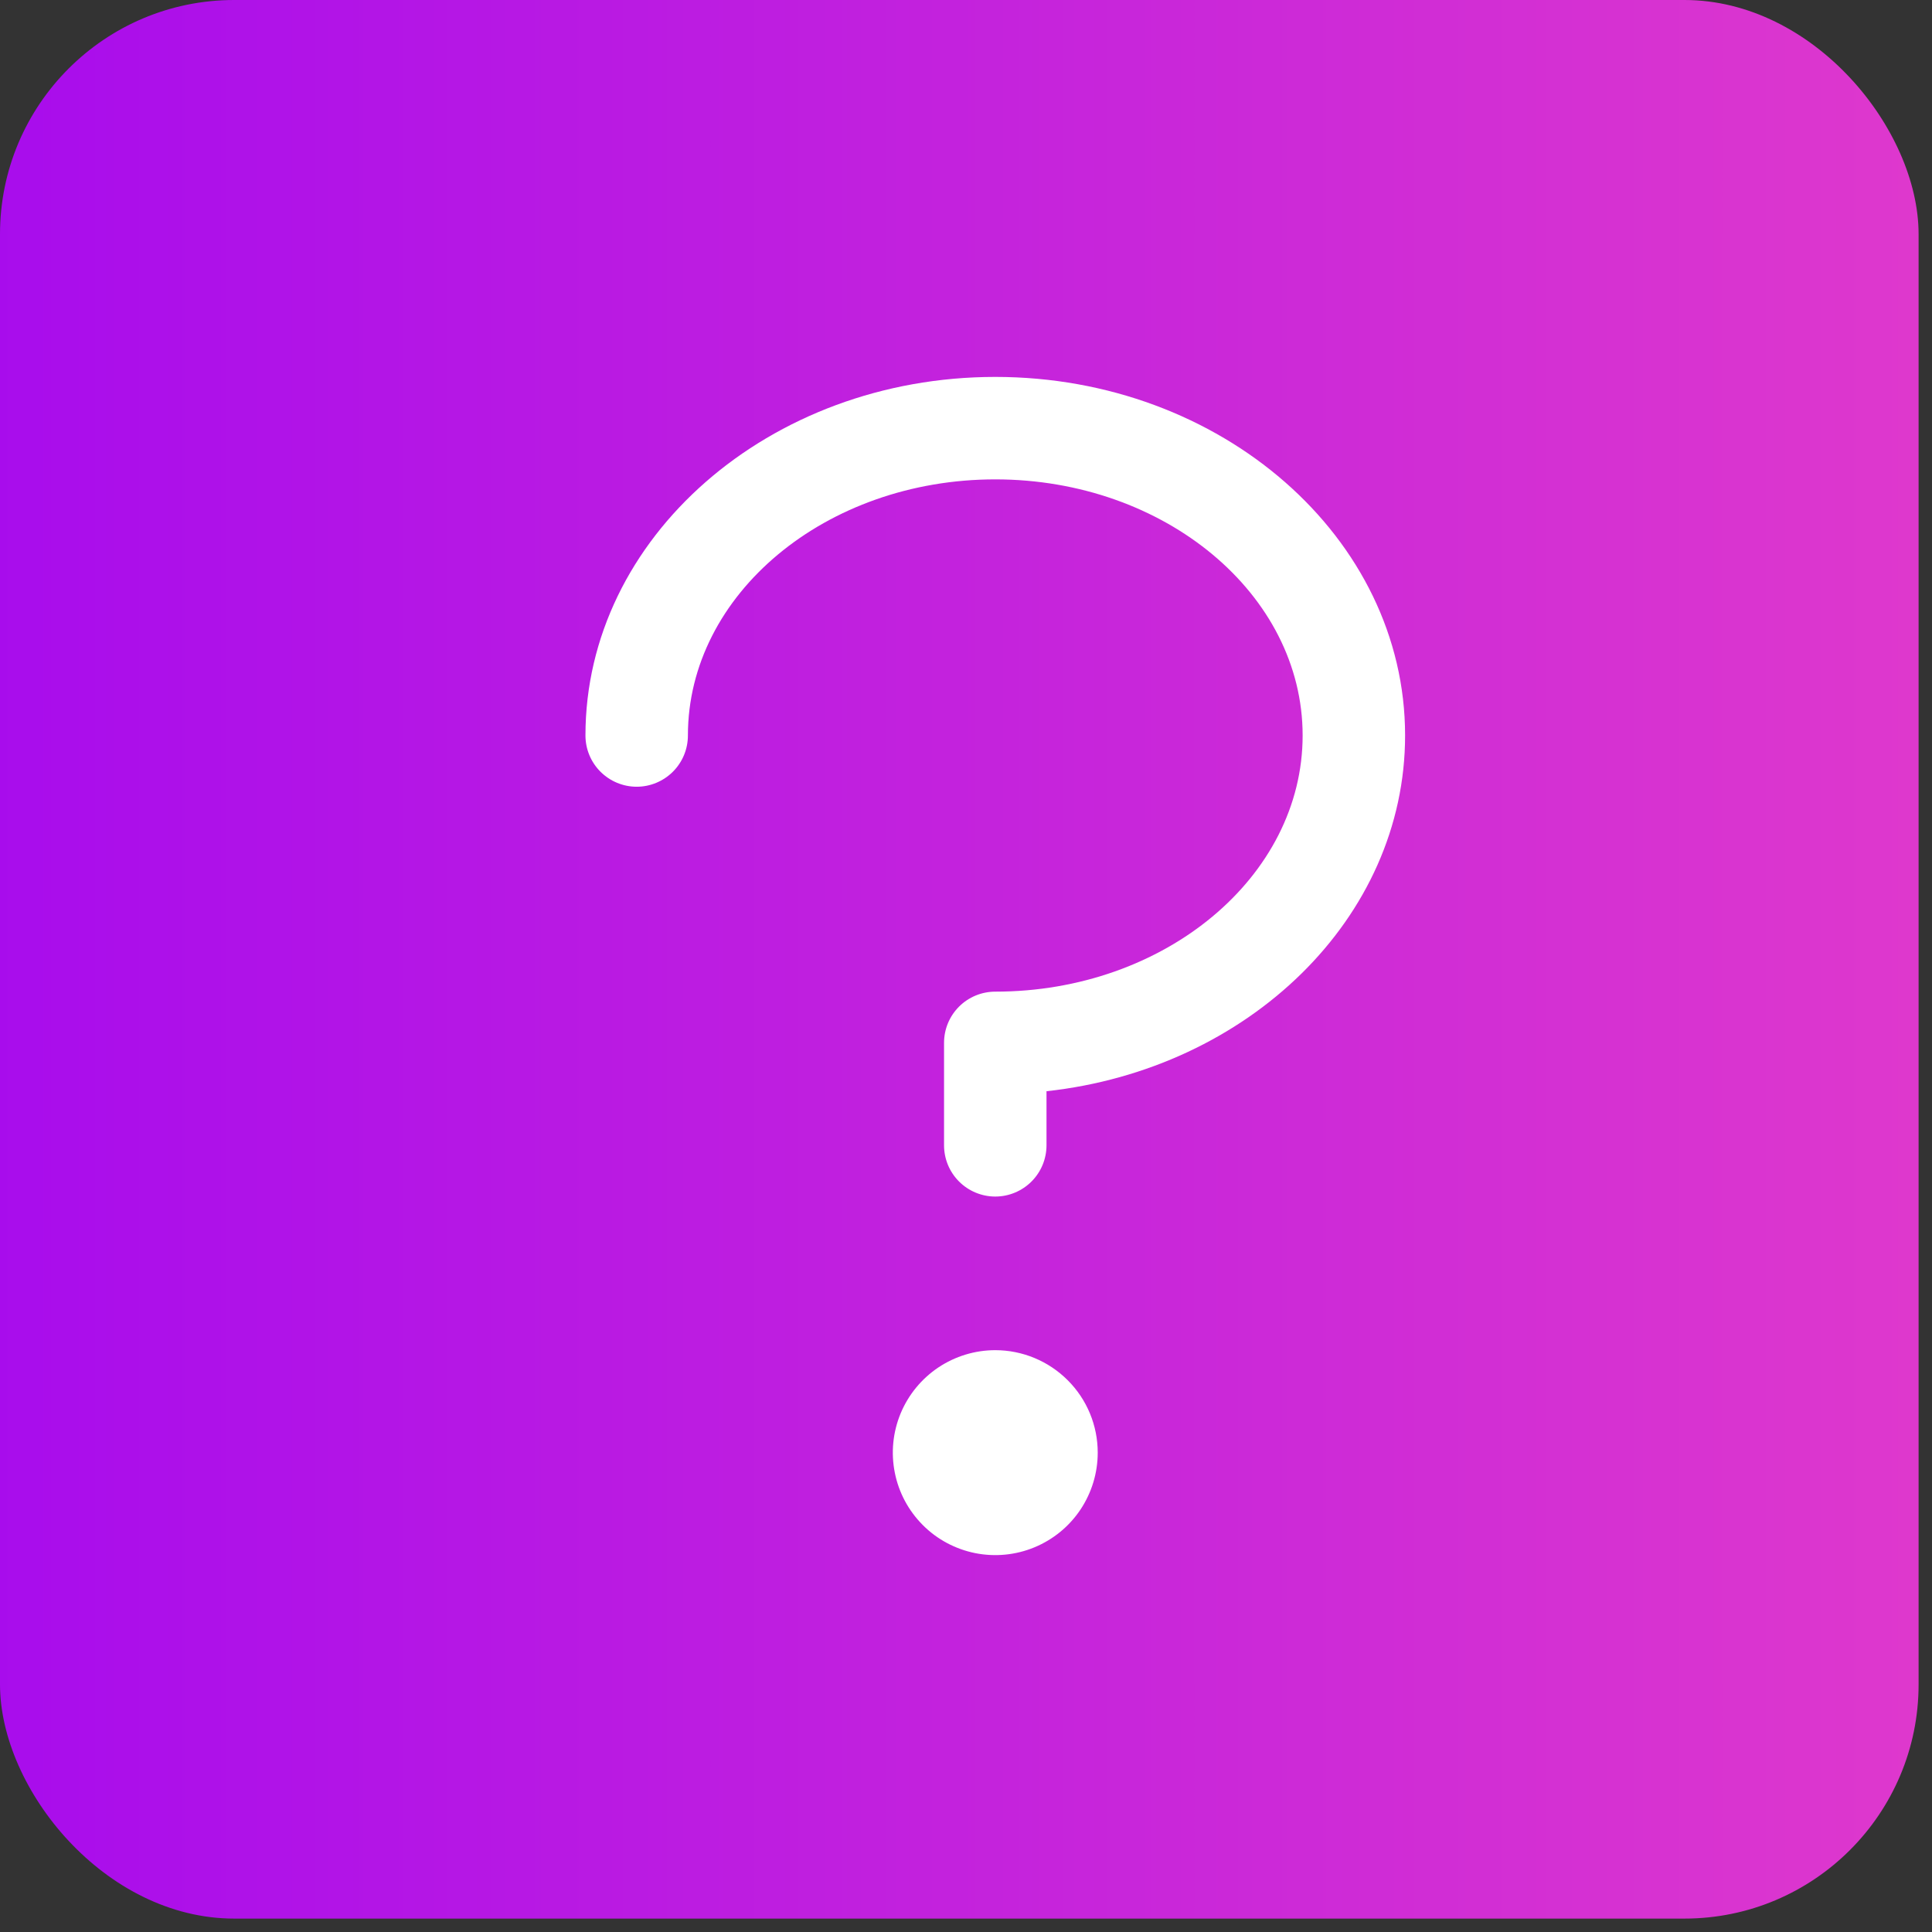 <svg xmlns="http://www.w3.org/2000/svg" width="33" height="33" viewBox="0 0 33 33" fill="none"><rect x="0" y="0" width="33" height="33" fill="#333333" stroke="none"/><rect width="32.771" height="32.771" rx="4" fill="url(#paint0_linear_1_795)"></rect><path d="M24 12.562C24 15.681 21.324 18.262 17.875 18.639V19.562C17.875 19.795 17.783 20.017 17.619 20.181C17.455 20.345 17.232 20.438 17 20.438C16.768 20.438 16.545 20.345 16.381 20.181C16.217 20.017 16.125 19.795 16.125 19.562V17.812C16.125 17.58 16.217 17.358 16.381 17.194C16.545 17.03 16.768 16.938 17 16.938C19.895 16.938 22.25 14.975 22.25 12.562C22.25 10.15 19.895 8.188 17 8.188C14.105 8.188 11.75 10.15 11.75 12.562C11.75 12.795 11.658 13.017 11.494 13.181C11.33 13.345 11.107 13.438 10.875 13.438C10.643 13.438 10.42 13.345 10.256 13.181C10.092 13.017 10 12.795 10 12.562C10 9.185 13.14 6.438 17 6.438C20.86 6.438 24 9.185 24 12.562ZM17 23.062C16.654 23.062 16.316 23.165 16.028 23.357C15.74 23.55 15.516 23.823 15.383 24.143C15.251 24.463 15.216 24.814 15.284 25.154C15.351 25.493 15.518 25.805 15.763 26.05C16.007 26.295 16.319 26.461 16.659 26.529C16.998 26.596 17.35 26.562 17.67 26.429C17.989 26.297 18.263 26.073 18.455 25.785C18.647 25.497 18.75 25.159 18.75 24.812C18.75 24.348 18.566 23.903 18.237 23.575C17.909 23.247 17.464 23.062 17 23.062Z" fill="white"></path><defs><linearGradient id="paint0_linear_1_795" x1="35.049" y1="16.385" x2="-9.272" y2="16.385" gradientUnits="userSpaceOnUse"><stop stop-color="#E23BCB"></stop><stop offset="1" stop-color="#9900F5"></stop></linearGradient></defs></svg>